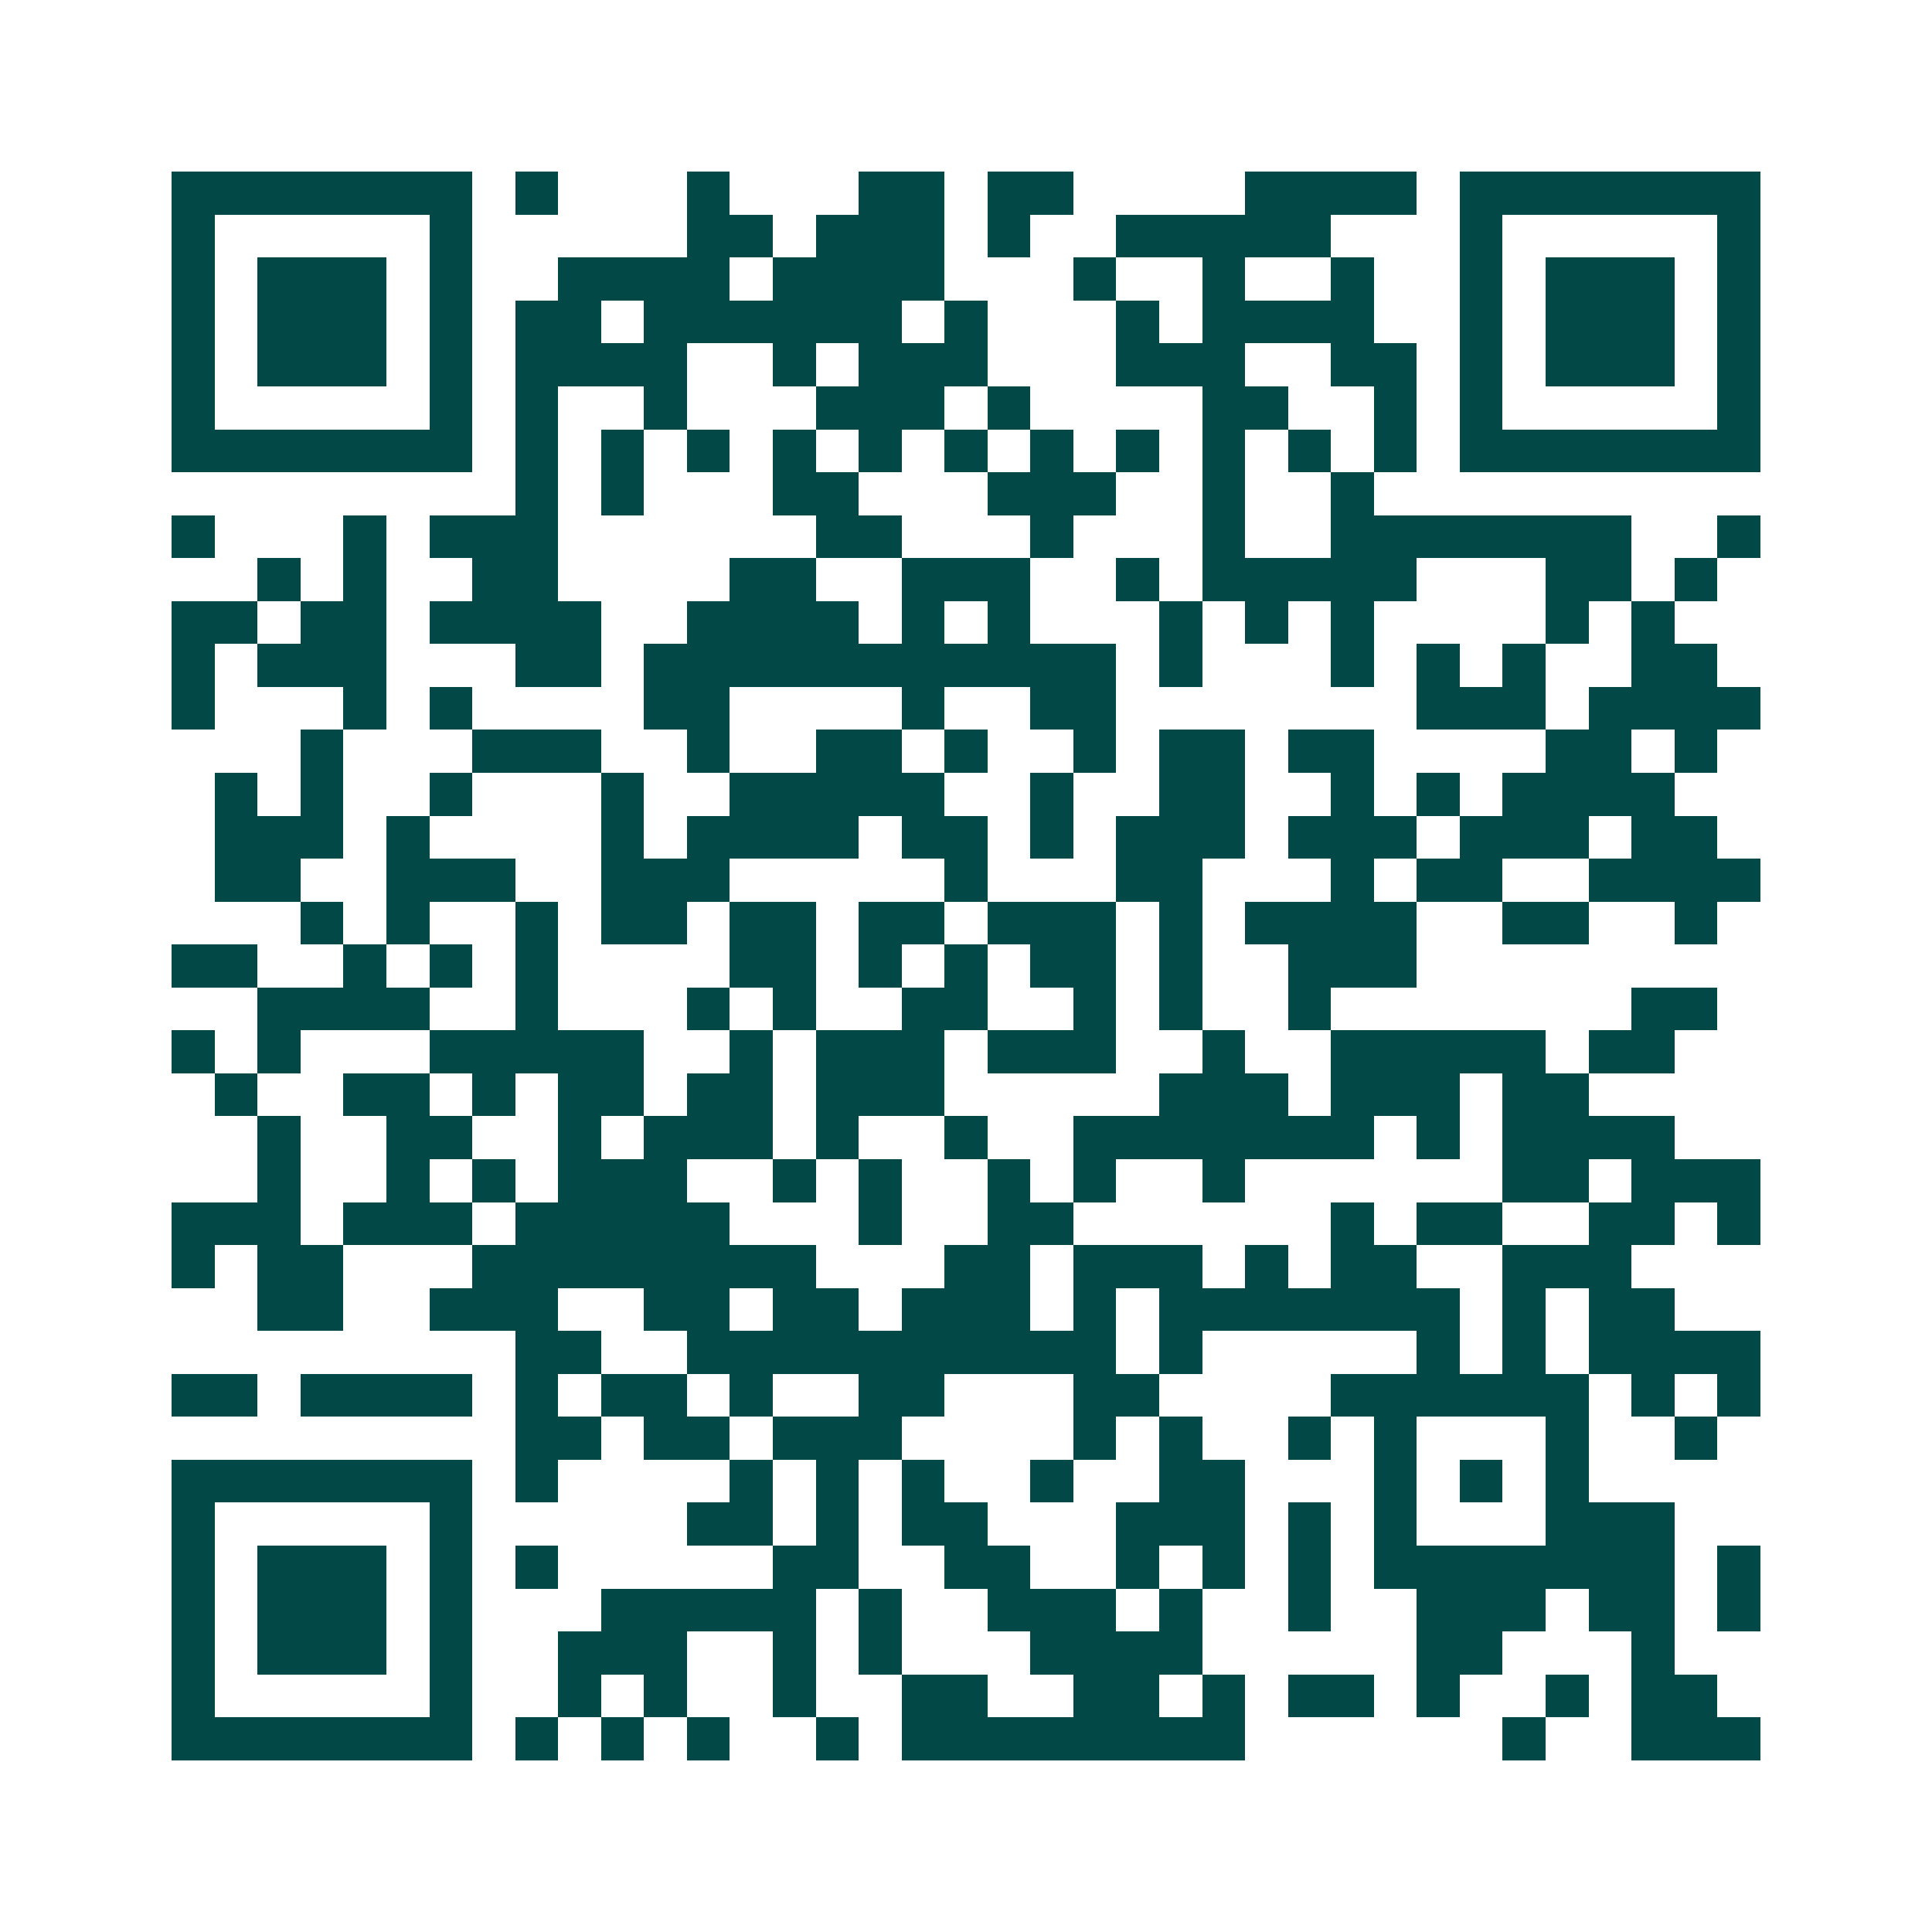 <svg xmlns="http://www.w3.org/2000/svg" width="200" height="200" viewBox="0 0 45 45" shape-rendering="crispEdges"><path fill="#ffffff" d="M0 0h45v45H0z"/><path stroke="#014847" d="M4 4.5h7m1 0h1m3 0h1m3 0h2m1 0h2m4 0h4m1 0h7M4 5.5h1m5 0h1m5 0h2m1 0h3m1 0h1m2 0h5m3 0h1m5 0h1M4 6.5h1m1 0h3m1 0h1m2 0h4m1 0h4m3 0h1m2 0h1m2 0h1m2 0h1m1 0h3m1 0h1M4 7.5h1m1 0h3m1 0h1m1 0h2m1 0h6m1 0h1m3 0h1m1 0h4m2 0h1m1 0h3m1 0h1M4 8.5h1m1 0h3m1 0h1m1 0h4m2 0h1m1 0h3m3 0h3m2 0h2m1 0h1m1 0h3m1 0h1M4 9.5h1m5 0h1m1 0h1m2 0h1m3 0h3m1 0h1m4 0h2m2 0h1m1 0h1m5 0h1M4 10.5h7m1 0h1m1 0h1m1 0h1m1 0h1m1 0h1m1 0h1m1 0h1m1 0h1m1 0h1m1 0h1m1 0h1m1 0h7M12 11.5h1m1 0h1m3 0h2m3 0h3m2 0h1m2 0h1M4 12.5h1m3 0h1m1 0h3m6 0h2m3 0h1m3 0h1m2 0h7m2 0h1M6 13.5h1m1 0h1m2 0h2m4 0h2m2 0h3m2 0h1m1 0h5m3 0h2m1 0h1M4 14.5h2m1 0h2m1 0h4m2 0h4m1 0h1m1 0h1m3 0h1m1 0h1m1 0h1m4 0h1m1 0h1M4 15.5h1m1 0h3m3 0h2m1 0h11m1 0h1m3 0h1m1 0h1m1 0h1m2 0h2M4 16.5h1m3 0h1m1 0h1m4 0h2m4 0h1m2 0h2m7 0h3m1 0h4M7 17.5h1m3 0h3m2 0h1m2 0h2m1 0h1m2 0h1m1 0h2m1 0h2m4 0h2m1 0h1M5 18.5h1m1 0h1m2 0h1m3 0h1m2 0h5m2 0h1m2 0h2m2 0h1m1 0h1m1 0h4M5 19.5h3m1 0h1m4 0h1m1 0h4m1 0h2m1 0h1m1 0h3m1 0h3m1 0h3m1 0h2M5 20.5h2m2 0h3m2 0h3m5 0h1m3 0h2m3 0h1m1 0h2m2 0h4M7 21.5h1m1 0h1m2 0h1m1 0h2m1 0h2m1 0h2m1 0h3m1 0h1m1 0h4m2 0h2m2 0h1M4 22.5h2m2 0h1m1 0h1m1 0h1m4 0h2m1 0h1m1 0h1m1 0h2m1 0h1m2 0h3M6 23.5h4m2 0h1m3 0h1m1 0h1m2 0h2m2 0h1m1 0h1m2 0h1m7 0h2M4 24.5h1m1 0h1m3 0h5m2 0h1m1 0h3m1 0h3m2 0h1m2 0h5m1 0h2M5 25.5h1m2 0h2m1 0h1m1 0h2m1 0h2m1 0h3m5 0h3m1 0h3m1 0h2M6 26.5h1m2 0h2m2 0h1m1 0h3m1 0h1m2 0h1m2 0h7m1 0h1m1 0h4M6 27.5h1m2 0h1m1 0h1m1 0h3m2 0h1m1 0h1m2 0h1m1 0h1m2 0h1m6 0h2m1 0h3M4 28.5h3m1 0h3m1 0h5m3 0h1m2 0h2m6 0h1m1 0h2m2 0h2m1 0h1M4 29.5h1m1 0h2m3 0h8m3 0h2m1 0h3m1 0h1m1 0h2m2 0h3M6 30.5h2m2 0h3m2 0h2m1 0h2m1 0h3m1 0h1m1 0h7m1 0h1m1 0h2M12 31.5h2m2 0h10m1 0h1m5 0h1m1 0h1m1 0h4M4 32.5h2m1 0h4m1 0h1m1 0h2m1 0h1m2 0h2m3 0h2m4 0h6m1 0h1m1 0h1M12 33.5h2m1 0h2m1 0h3m4 0h1m1 0h1m2 0h1m1 0h1m3 0h1m2 0h1M4 34.5h7m1 0h1m4 0h1m1 0h1m1 0h1m2 0h1m2 0h2m3 0h1m1 0h1m1 0h1M4 35.5h1m5 0h1m5 0h2m1 0h1m1 0h2m3 0h3m1 0h1m1 0h1m3 0h3M4 36.5h1m1 0h3m1 0h1m1 0h1m5 0h2m2 0h2m2 0h1m1 0h1m1 0h1m1 0h7m1 0h1M4 37.5h1m1 0h3m1 0h1m3 0h5m1 0h1m2 0h3m1 0h1m2 0h1m2 0h3m1 0h2m1 0h1M4 38.5h1m1 0h3m1 0h1m2 0h3m2 0h1m1 0h1m3 0h4m5 0h2m3 0h1M4 39.5h1m5 0h1m2 0h1m1 0h1m2 0h1m2 0h2m2 0h2m1 0h1m1 0h2m1 0h1m2 0h1m1 0h2M4 40.5h7m1 0h1m1 0h1m1 0h1m2 0h1m1 0h8m6 0h1m2 0h3"/></svg>

